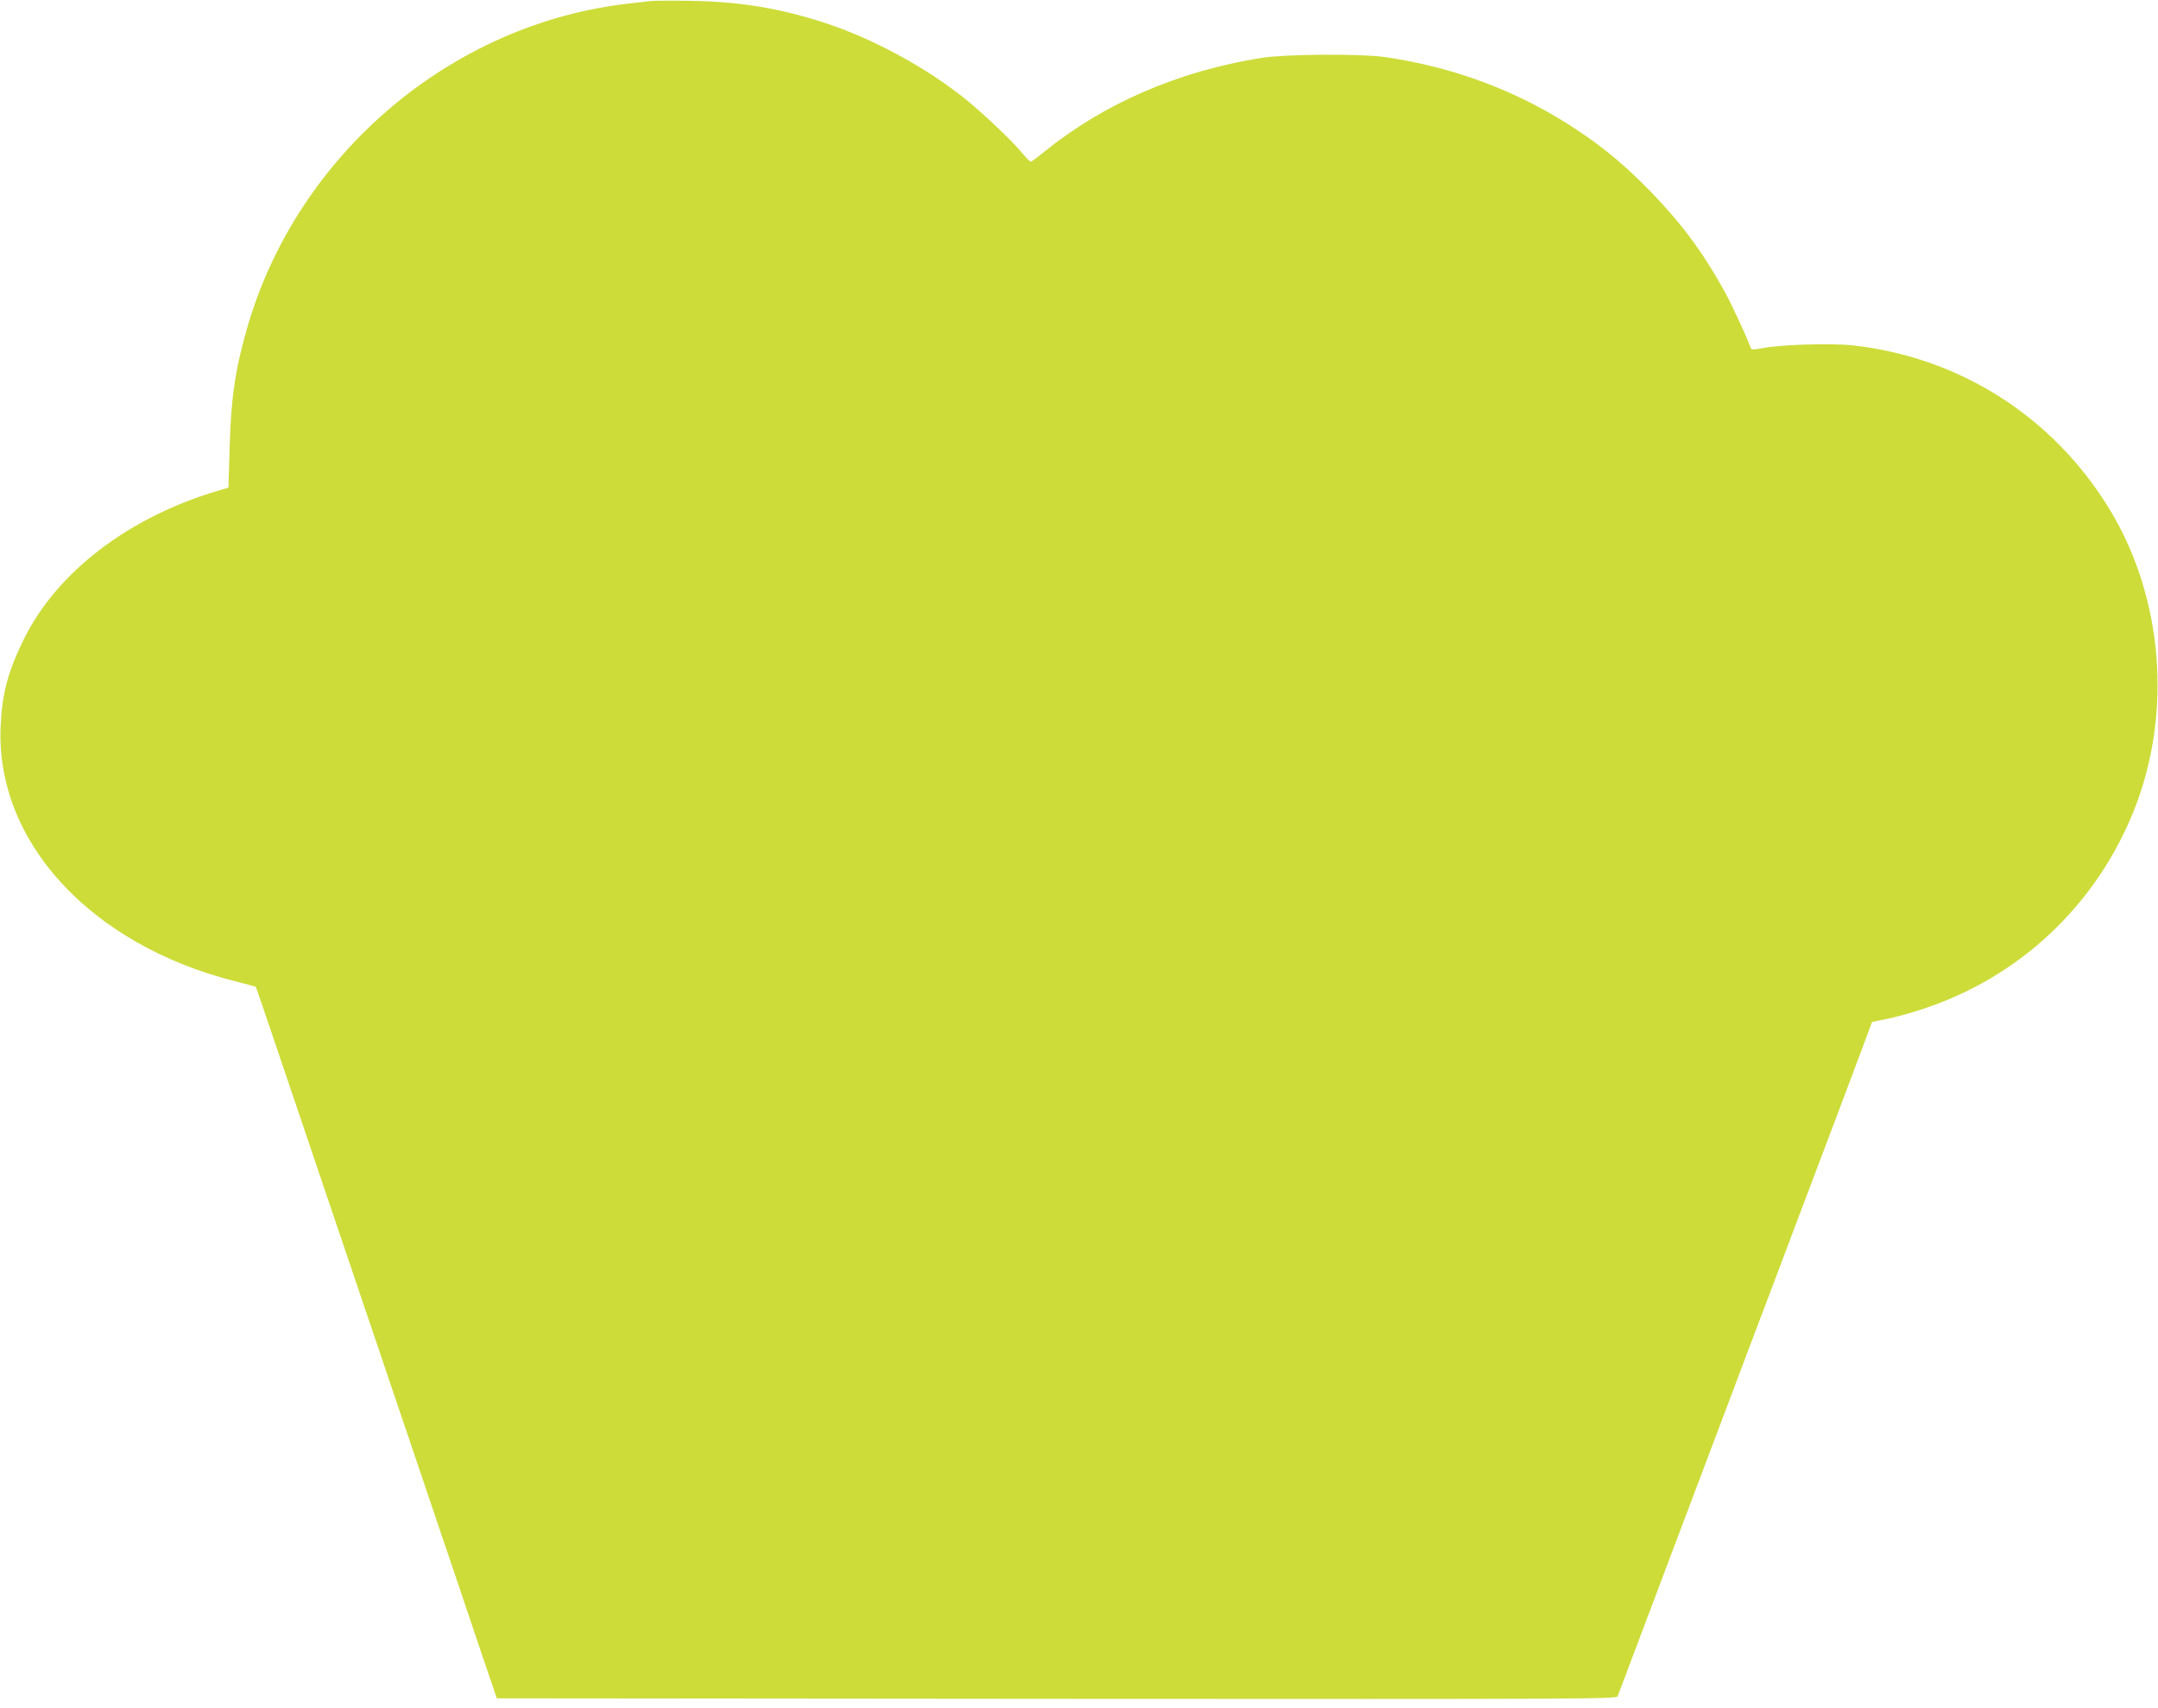 <?xml version="1.0" standalone="no"?>
<!DOCTYPE svg PUBLIC "-//W3C//DTD SVG 20010904//EN"
 "http://www.w3.org/TR/2001/REC-SVG-20010904/DTD/svg10.dtd">
<svg version="1.0" xmlns="http://www.w3.org/2000/svg"
 width="1280pt" height="1013pt" viewBox="0 0 1280 1013"
 preserveAspectRatio="xMidYMid meet">
<g transform="translate(0,1013) scale(0.1,-0.1)"
fill="#cddc39" stroke="none">
<path d="M3860 10124 c-19 -2 -78 -9 -130 -15 -1053 -118 -1968 -896 -2264
-1924 -72 -251 -96 -417 -104 -714 l-7 -234 -75 -22 c-525 -159 -946 -483
-1140 -880 -93 -190 -127 -316 -136 -510 -33 -684 531 -1299 1390 -1516 67
-17 122 -32 123 -33 2 -2 43 -122 92 -267 49 -145 189 -559 311 -919 122 -360
270 -799 330 -975 59 -176 163 -482 230 -680 67 -198 170 -504 230 -680 59
-176 137 -405 172 -510 l65 -190 3320 -3 c3156 -2 3321 -1 3328 15 7 20 149
394 304 806 219 579 305 808 402 1065 55 147 139 368 186 492 47 124 129 342
183 485 54 143 155 411 225 595 69 184 145 385 168 447 l41 111 86 17 c47 9
146 36 220 61 572 189 1026 618 1249 1181 227 573 172 1256 -144 1778 -333
550 -889 906 -1526 976 -123 14 -419 5 -527 -15 -67 -12 -74 -12 -79 3 -18 53
-113 260 -156 336 -124 225 -254 400 -432 584 -153 157 -275 260 -444 372
-341 227 -727 372 -1141 431 -144 20 -585 17 -725 -5 -495 -79 -935 -269
-1292 -558 -40 -33 -76 -59 -80 -58 -5 0 -33 30 -63 66 -54 64 -204 206 -310
294 -236 194 -565 373 -865 469 -261 83 -490 120 -775 125 -113 2 -221 1 -240
-1z"/>
</g>
</svg>
